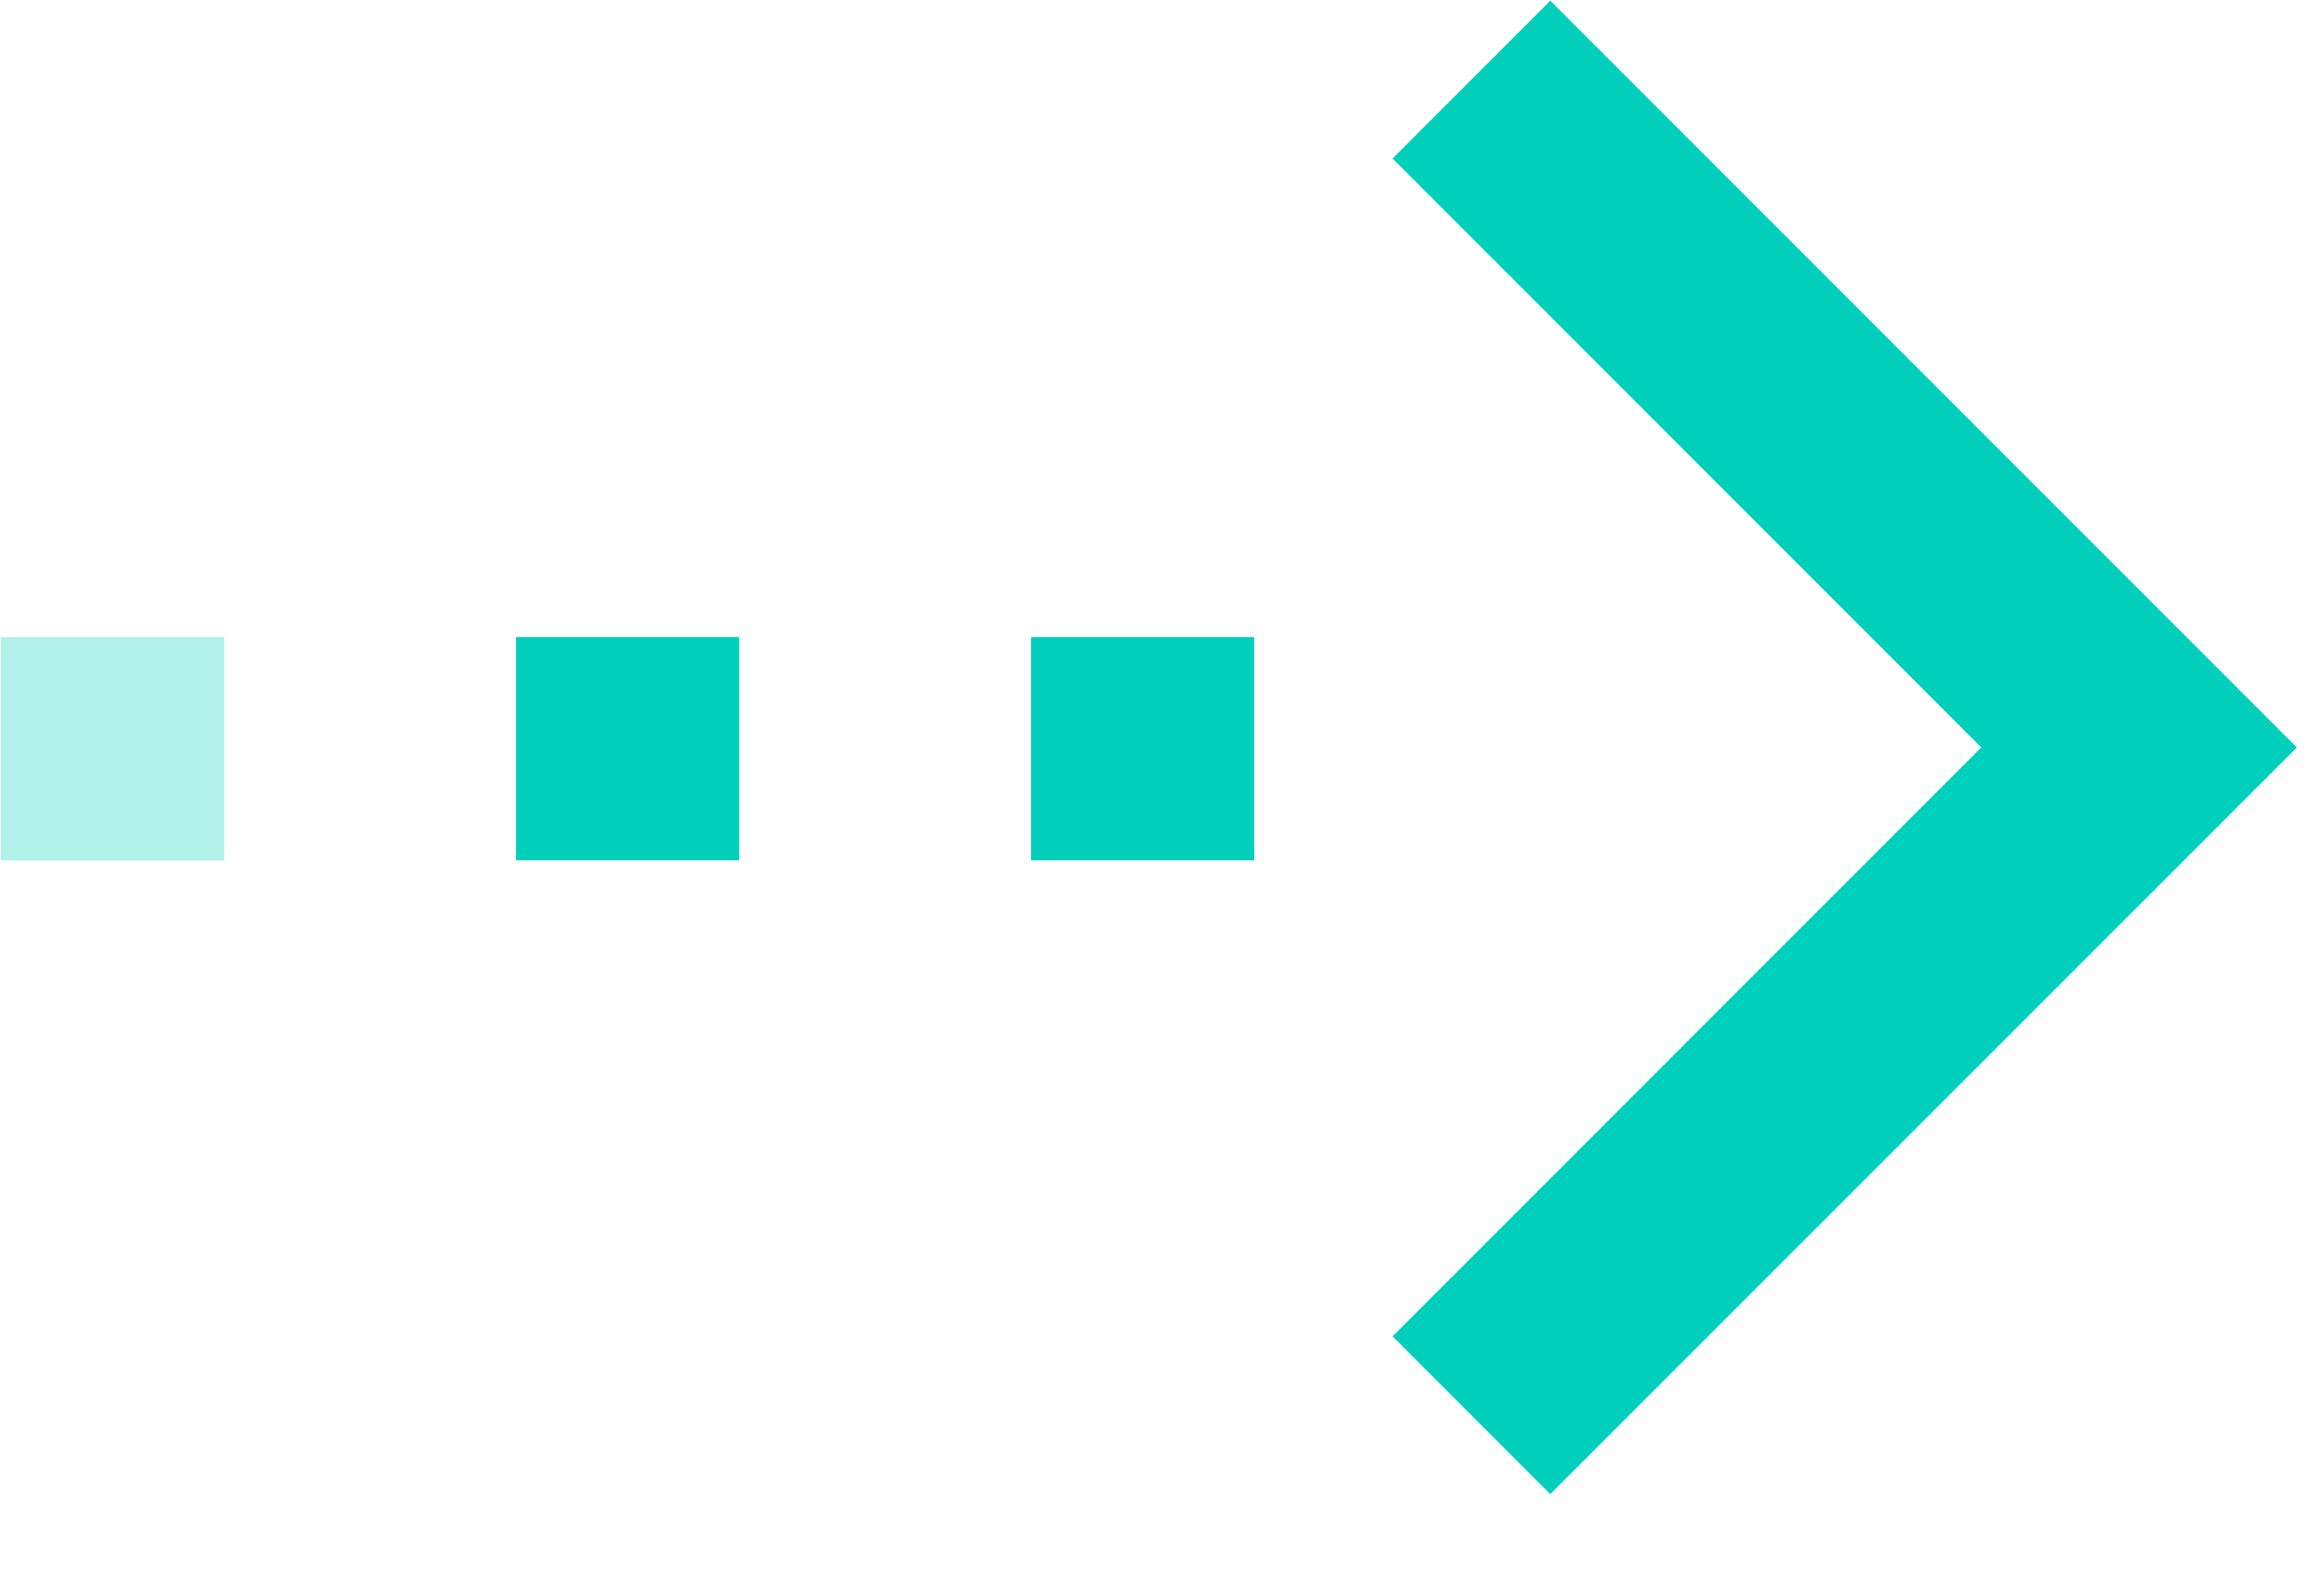 <?xml version="1.0" encoding="UTF-8"?>
<svg width="28px" height="19px" viewBox="0 0 28 19" version="1.1" xmlns="http://www.w3.org/2000/svg" xmlns:xlink="http://www.w3.org/1999/xlink">
    <title>huadongtishi_</title>
    <g id="登陆注册" stroke="none" stroke-width="1" fill="none" fill-rule="evenodd">
        <g id="01-默认样式" transform="translate(-770, -603)" fill-rule="nonzero">
            <g id="huadongtishi_" transform="translate(770, 603)">
                <polygon id="路径" fill="#00CFBC" points="23.87 9.003 16.778 16.096 18.678 17.997 27.673 9.003 18.678 0.008 16.778 1.909"></polygon>
                <path d="M12.422,7.674 L15.111,7.674 L15.111,10.363 L12.422,10.363 L12.422,7.674 Z M6.217,7.674 L8.906,7.674 L8.906,10.363 L6.217,10.363 L6.217,7.674 Z" id="形状" fill="#00CFBC"></path>
                <polygon id="路径" fill="#B2F0EA" points="0.012 7.674 2.701 7.674 2.701 10.363 0.012 10.363"></polygon>
            </g>
        </g>
    </g>
</svg>